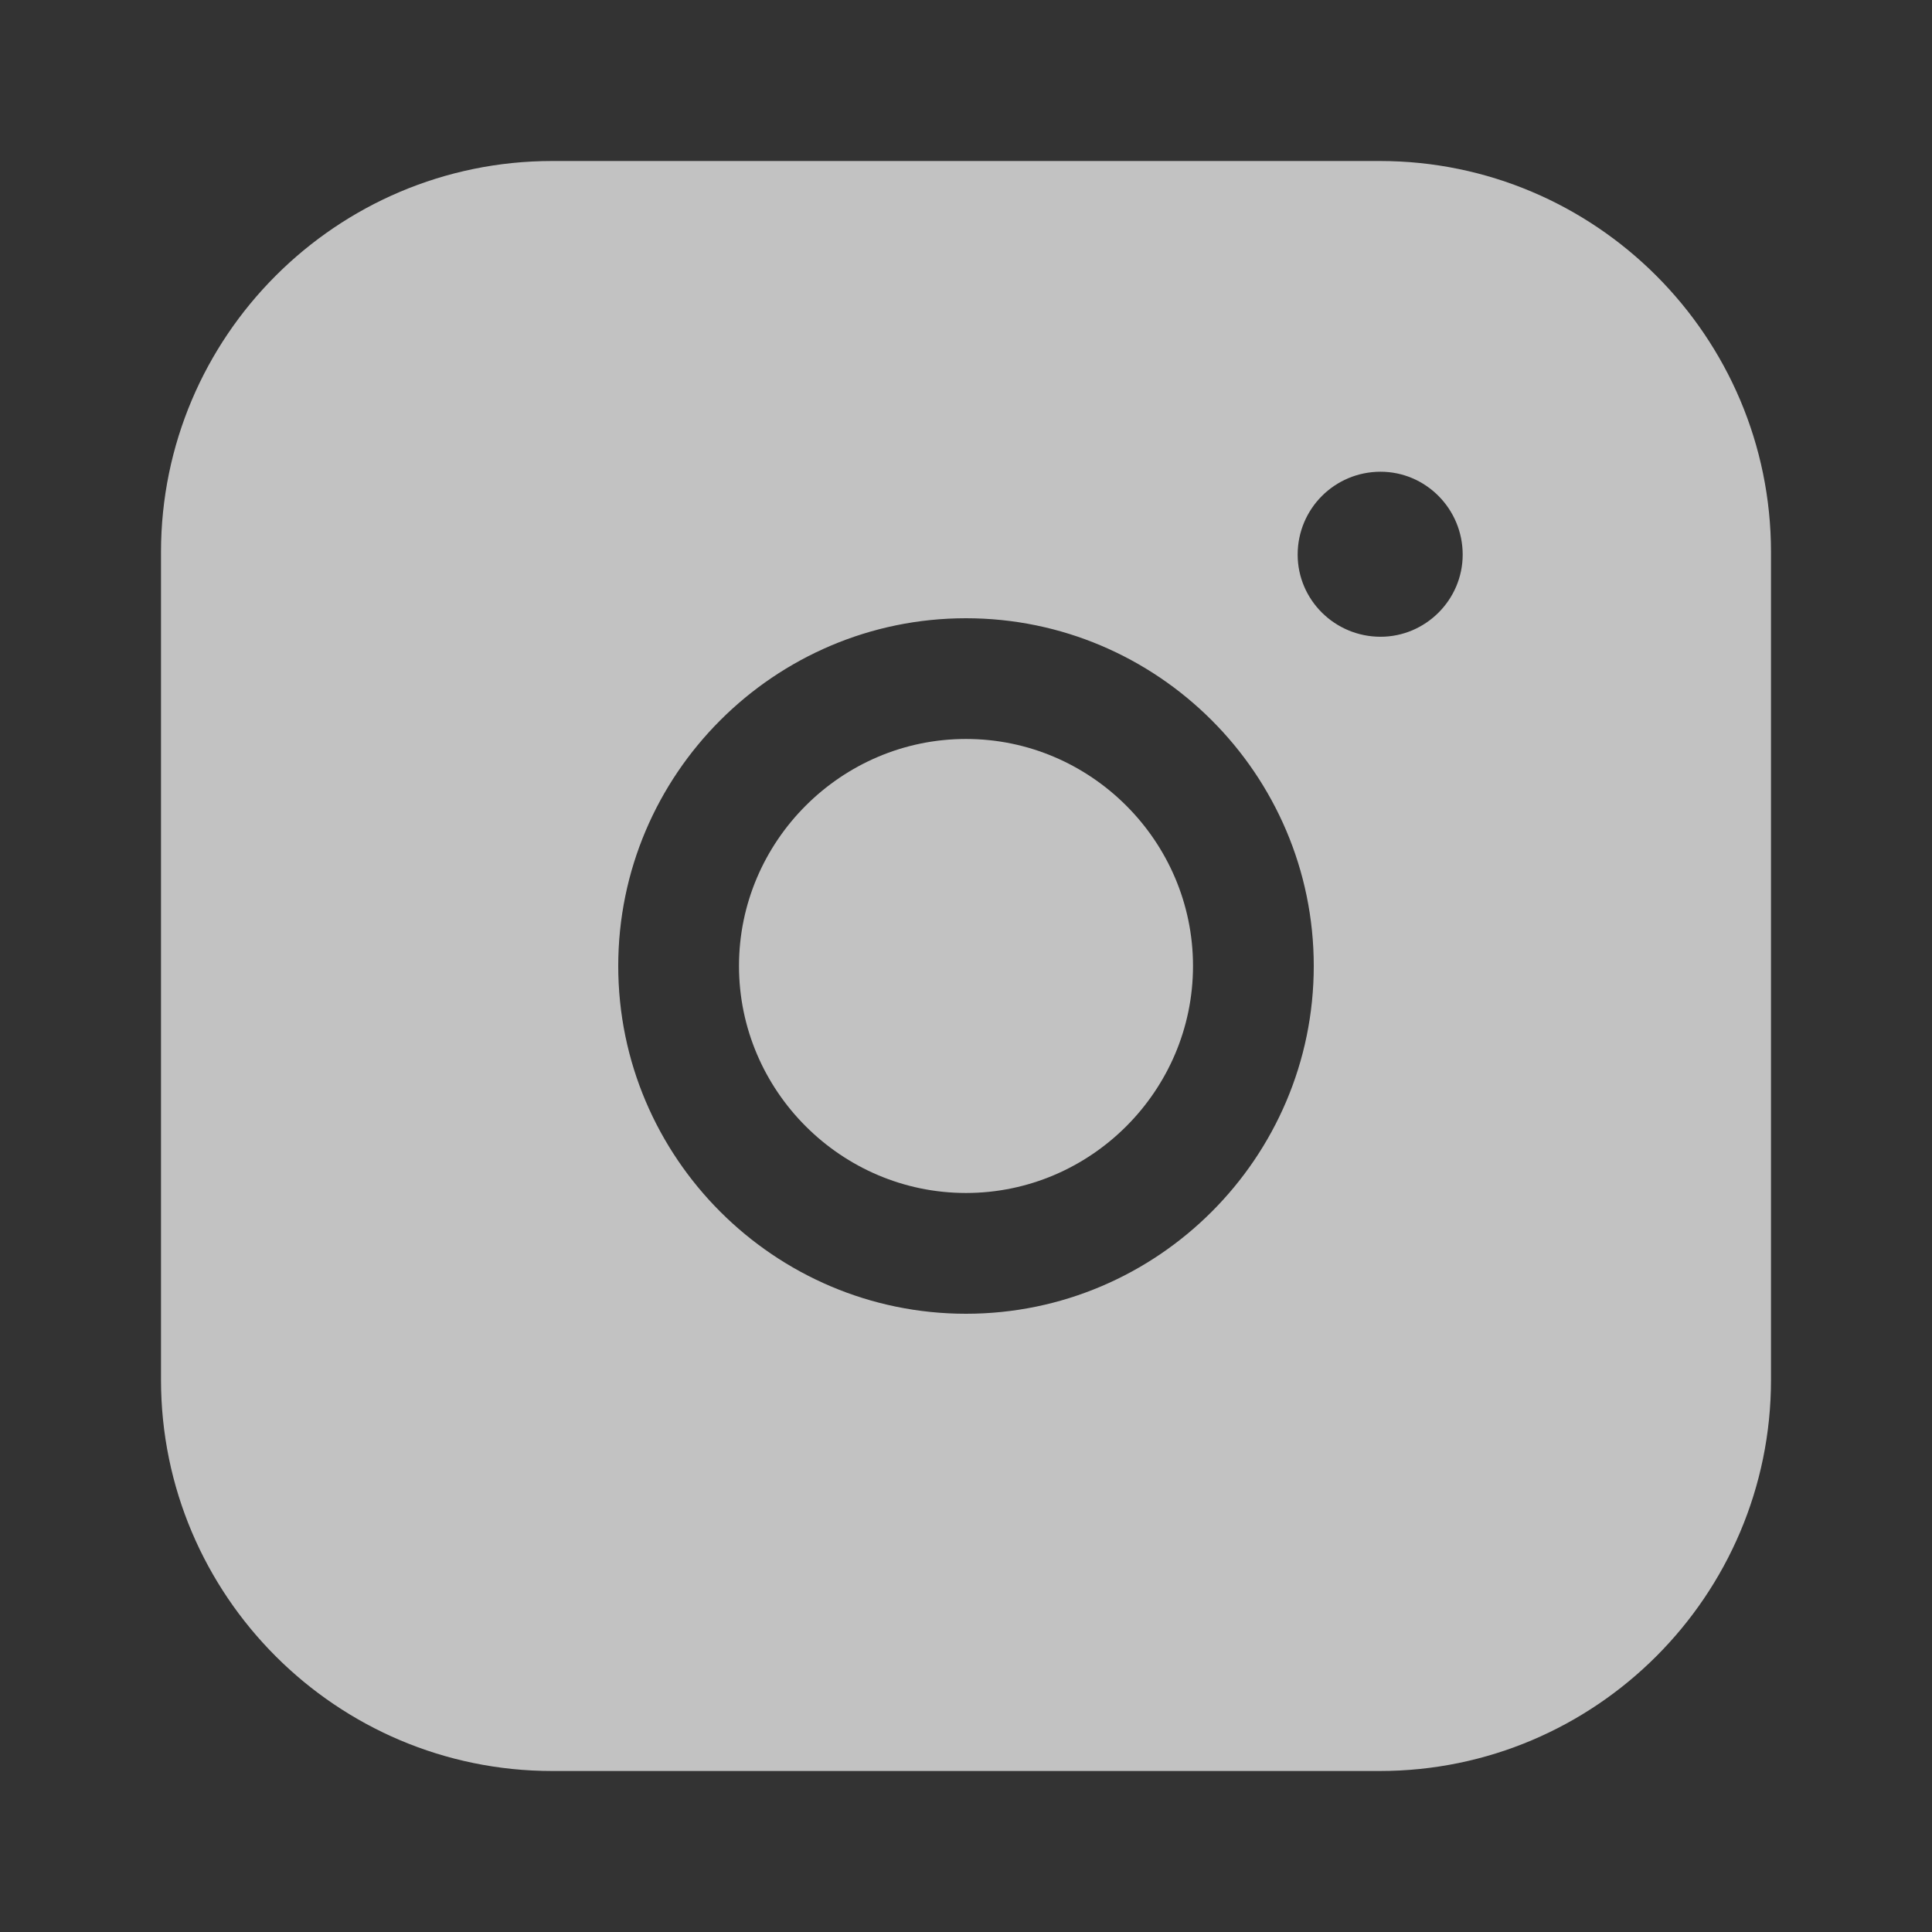 <?xml version="1.0" encoding="UTF-8"?> <svg xmlns="http://www.w3.org/2000/svg" width="72" height="72" viewBox="0 0 72 72" fill="none"><rect x="0" y="0" width="72" height="72" fill="#333333" stroke="none"/> <path d="M36 44.459C40.65 44.459 44.46 40.649 44.46 35.999C44.46 31.349 40.65 27.539 36 27.539C31.35 27.539 27.54 31.349 27.54 35.999C27.54 40.649 31.35 44.459 36 44.459Z" fill="white" fill-opacity="0.7"></path> <path d="M51.42 6H20.58C12.54 6 6 12.54 6 20.58V51.42C6 59.46 12.54 66 20.58 66H51.42C59.46 66 66 59.46 66 51.42V20.58C66 12.54 59.46 6 51.42 6ZM51.45 23.73C49.74 23.73 48.36 22.35 48.36 20.67C48.36 18.96 49.74 17.58 51.45 17.58C53.13 17.58 54.51 18.96 54.51 20.67C54.51 22.35 53.13 23.73 51.45 23.73ZM36 23.04C43.14 23.04 48.96 28.86 48.96 36C48.96 43.14 43.14 48.96 36 48.96C28.86 48.96 23.04 43.14 23.04 36C23.04 28.86 28.86 23.04 36 23.04Z" fill="white" fill-opacity="0.7"></path> </svg> 